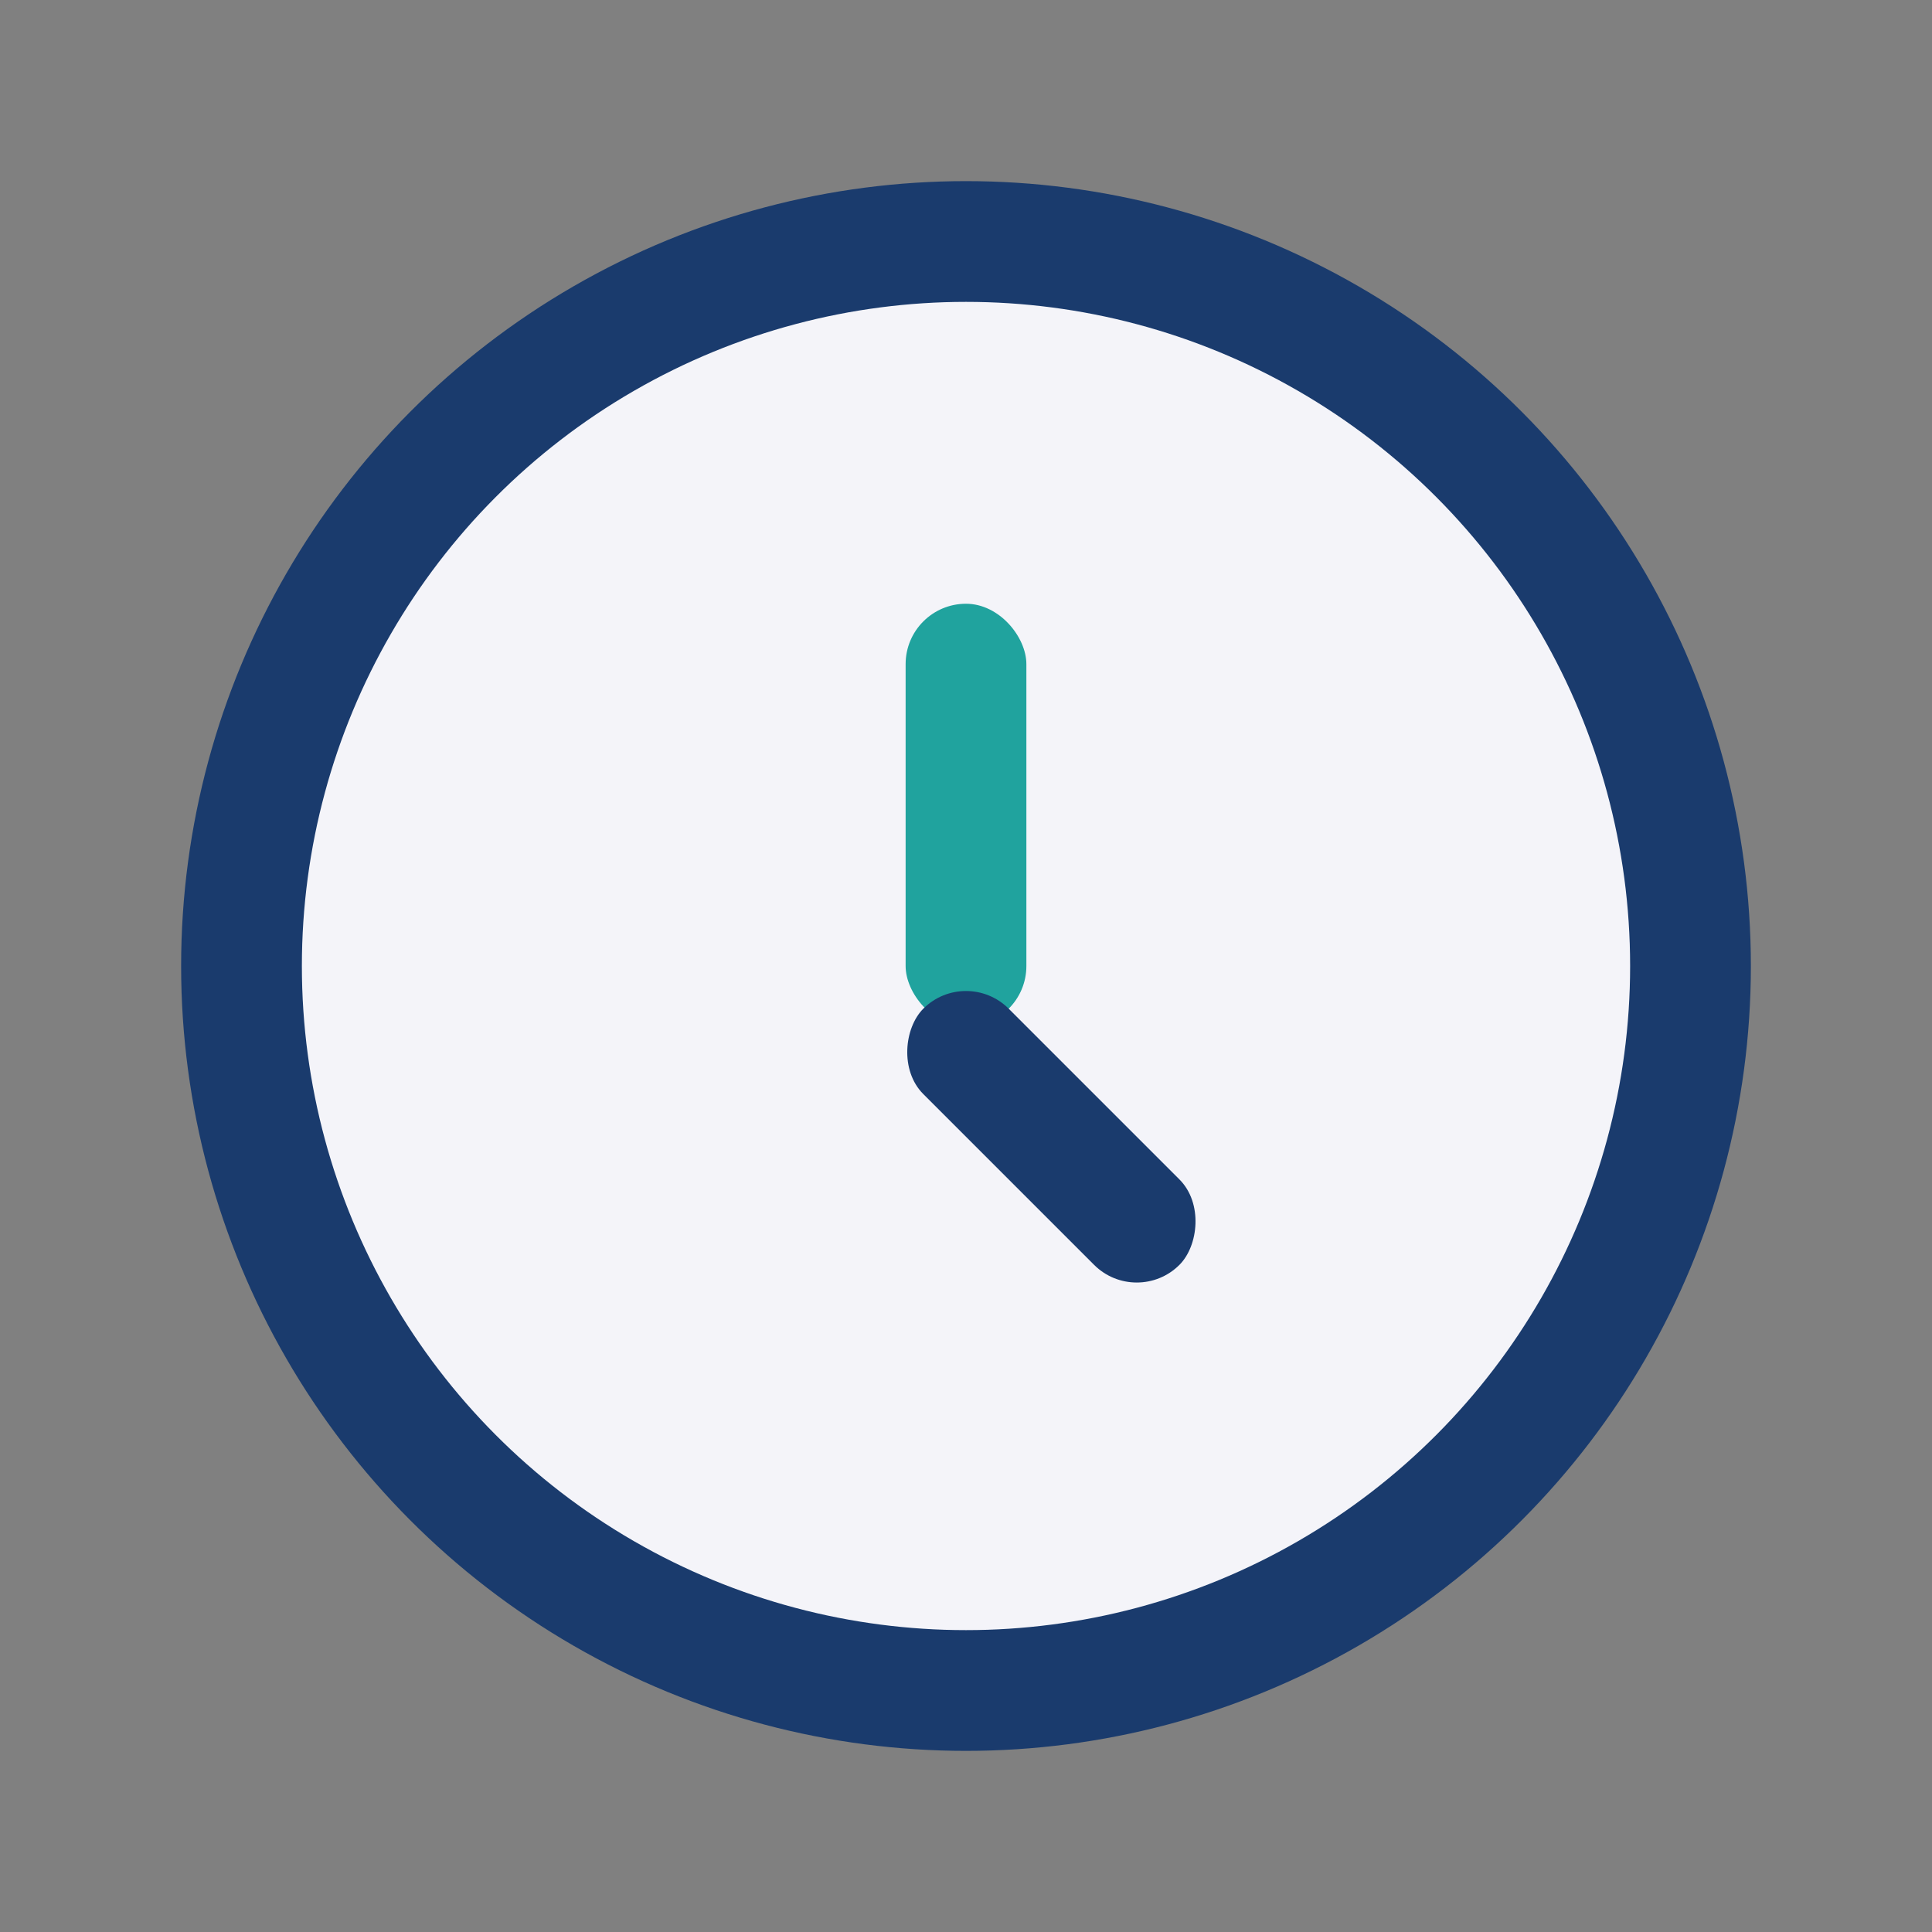 <?xml version="1.0" encoding="UTF-8"?>
<svg xmlns="http://www.w3.org/2000/svg" width="32" height="32" viewBox="0 0 32 32"><rect x="0" y="0" width="32" height="32" fill="#808080" stroke="none"/><circle cx="16" cy="16" r="12" fill="#F4F4F9" stroke="#1A3B6D" stroke-width="2"/><rect x="15" y="10" width="2" height="7" rx="1" fill="#20A39E"/><rect x="16" y="16" width="6" height="2" rx="1" fill="#1A3B6D" transform="rotate(45 16 16)"/></svg>
